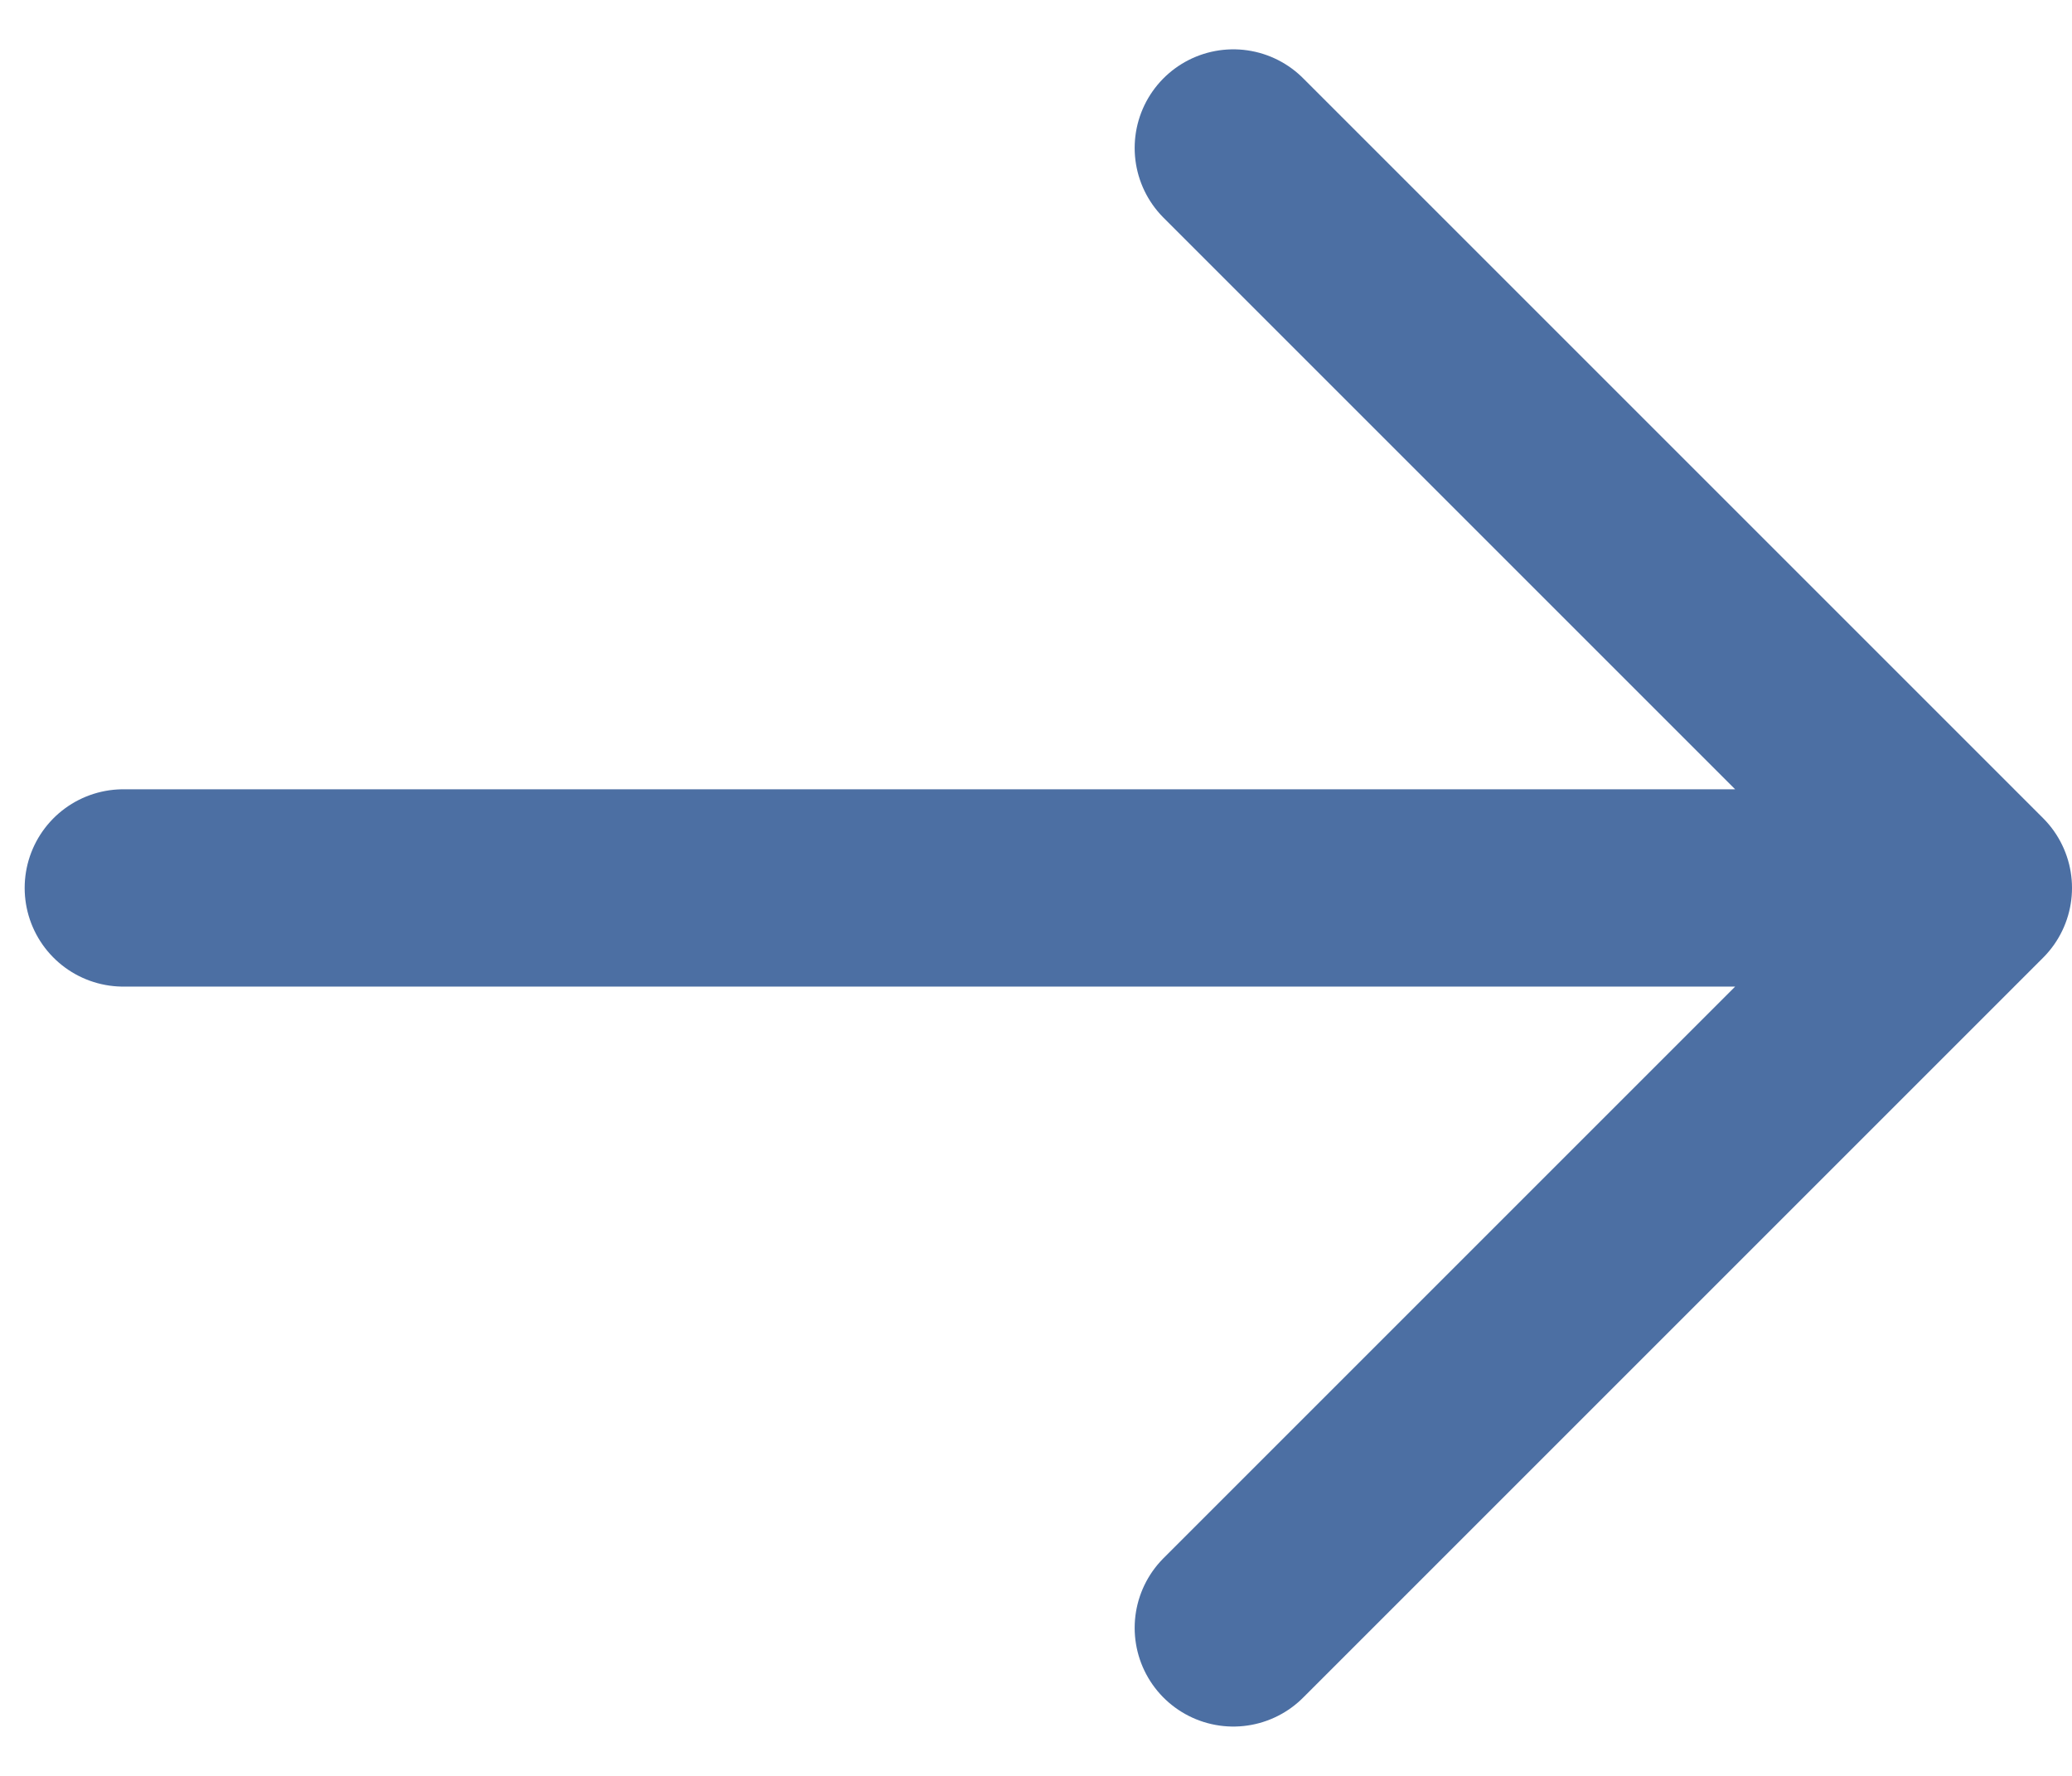 <svg width="21" height="18" viewBox="0 0 21 18" fill="none" xmlns="http://www.w3.org/2000/svg">
<path d="M12.5 1.5L20 9M20 9L12.5 16.5M20 9H1.25" stroke="#00327D" stroke-opacity="0.7" stroke-width="2" stroke-linecap="round" stroke-linejoin="round"/>
</svg>
